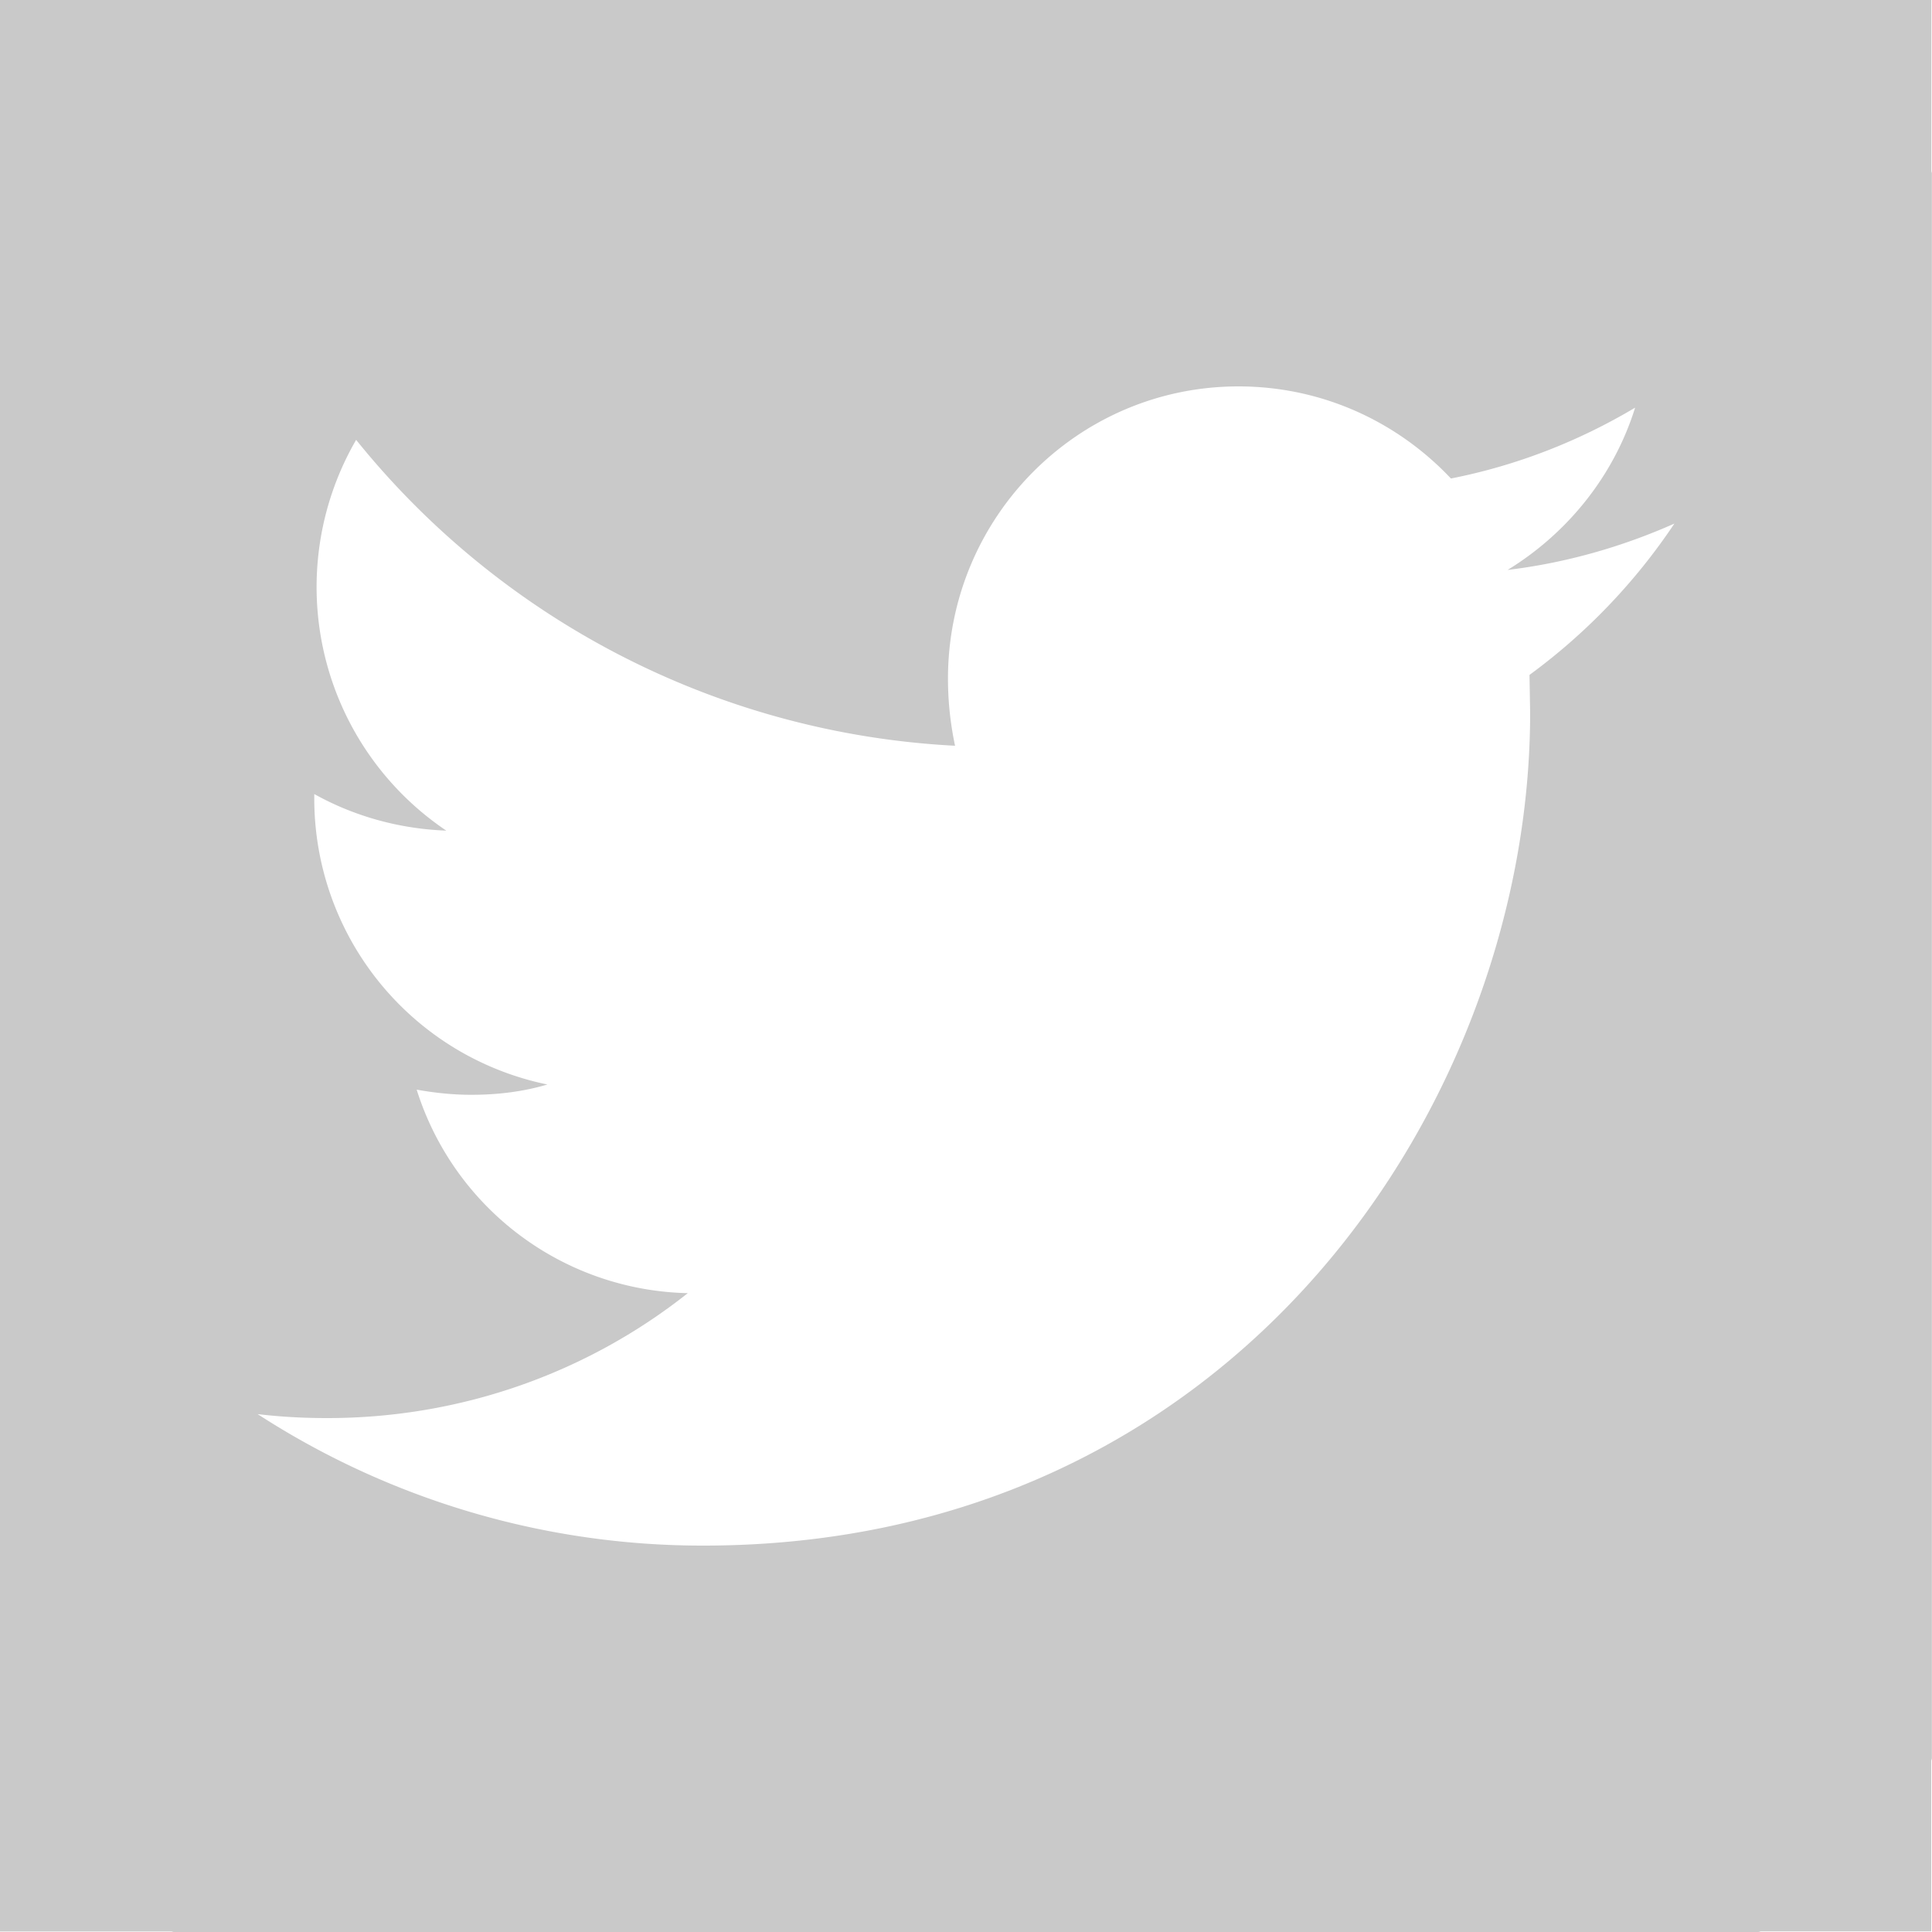<svg xmlns="http://www.w3.org/2000/svg" width="15" height="15" viewBox="0 0 15 15"><path fill="#C9C9C9" d="M14.995 1.325V0H0v14.996h1.326c.008-.001.016.004.024.004h12.3c.009 0 .016-.005.024-.005h1.32v-1.321c0-.009.005-.016.005-.024V1.35c.001-.009-.004-.016-.004-.025zM3.235 8.46c.135.024.275.04.425.04.206 0 .405-.025.59-.08a2.266 2.266 0 0 1-1.81-2.225v-.03c.305.17.655.27 1.025.284a2.28 2.28 0 0 1-.7-3.034 6.395 6.395 0 0 0 4.65 2.375 2.511 2.511 0 0 1-.055-.52C7.36 4.015 8.37 3 9.615 3c.65 0 1.234.274 1.65.715.51-.1.994-.29 1.43-.55-.165.53-.525.975-.99 1.26.455-.055.89-.18 1.295-.36a4.674 4.674 0 0 1-1.125 1.175l.005.295C11.88 8.54 9.609 12 5.46 12A6.35 6.35 0 0 1 2 10.979c.175.021.355.031.54.031 1.055 0 2.03-.36 2.8-.97a2.258 2.258 0 0 1-2.105-1.58z"/></svg>
